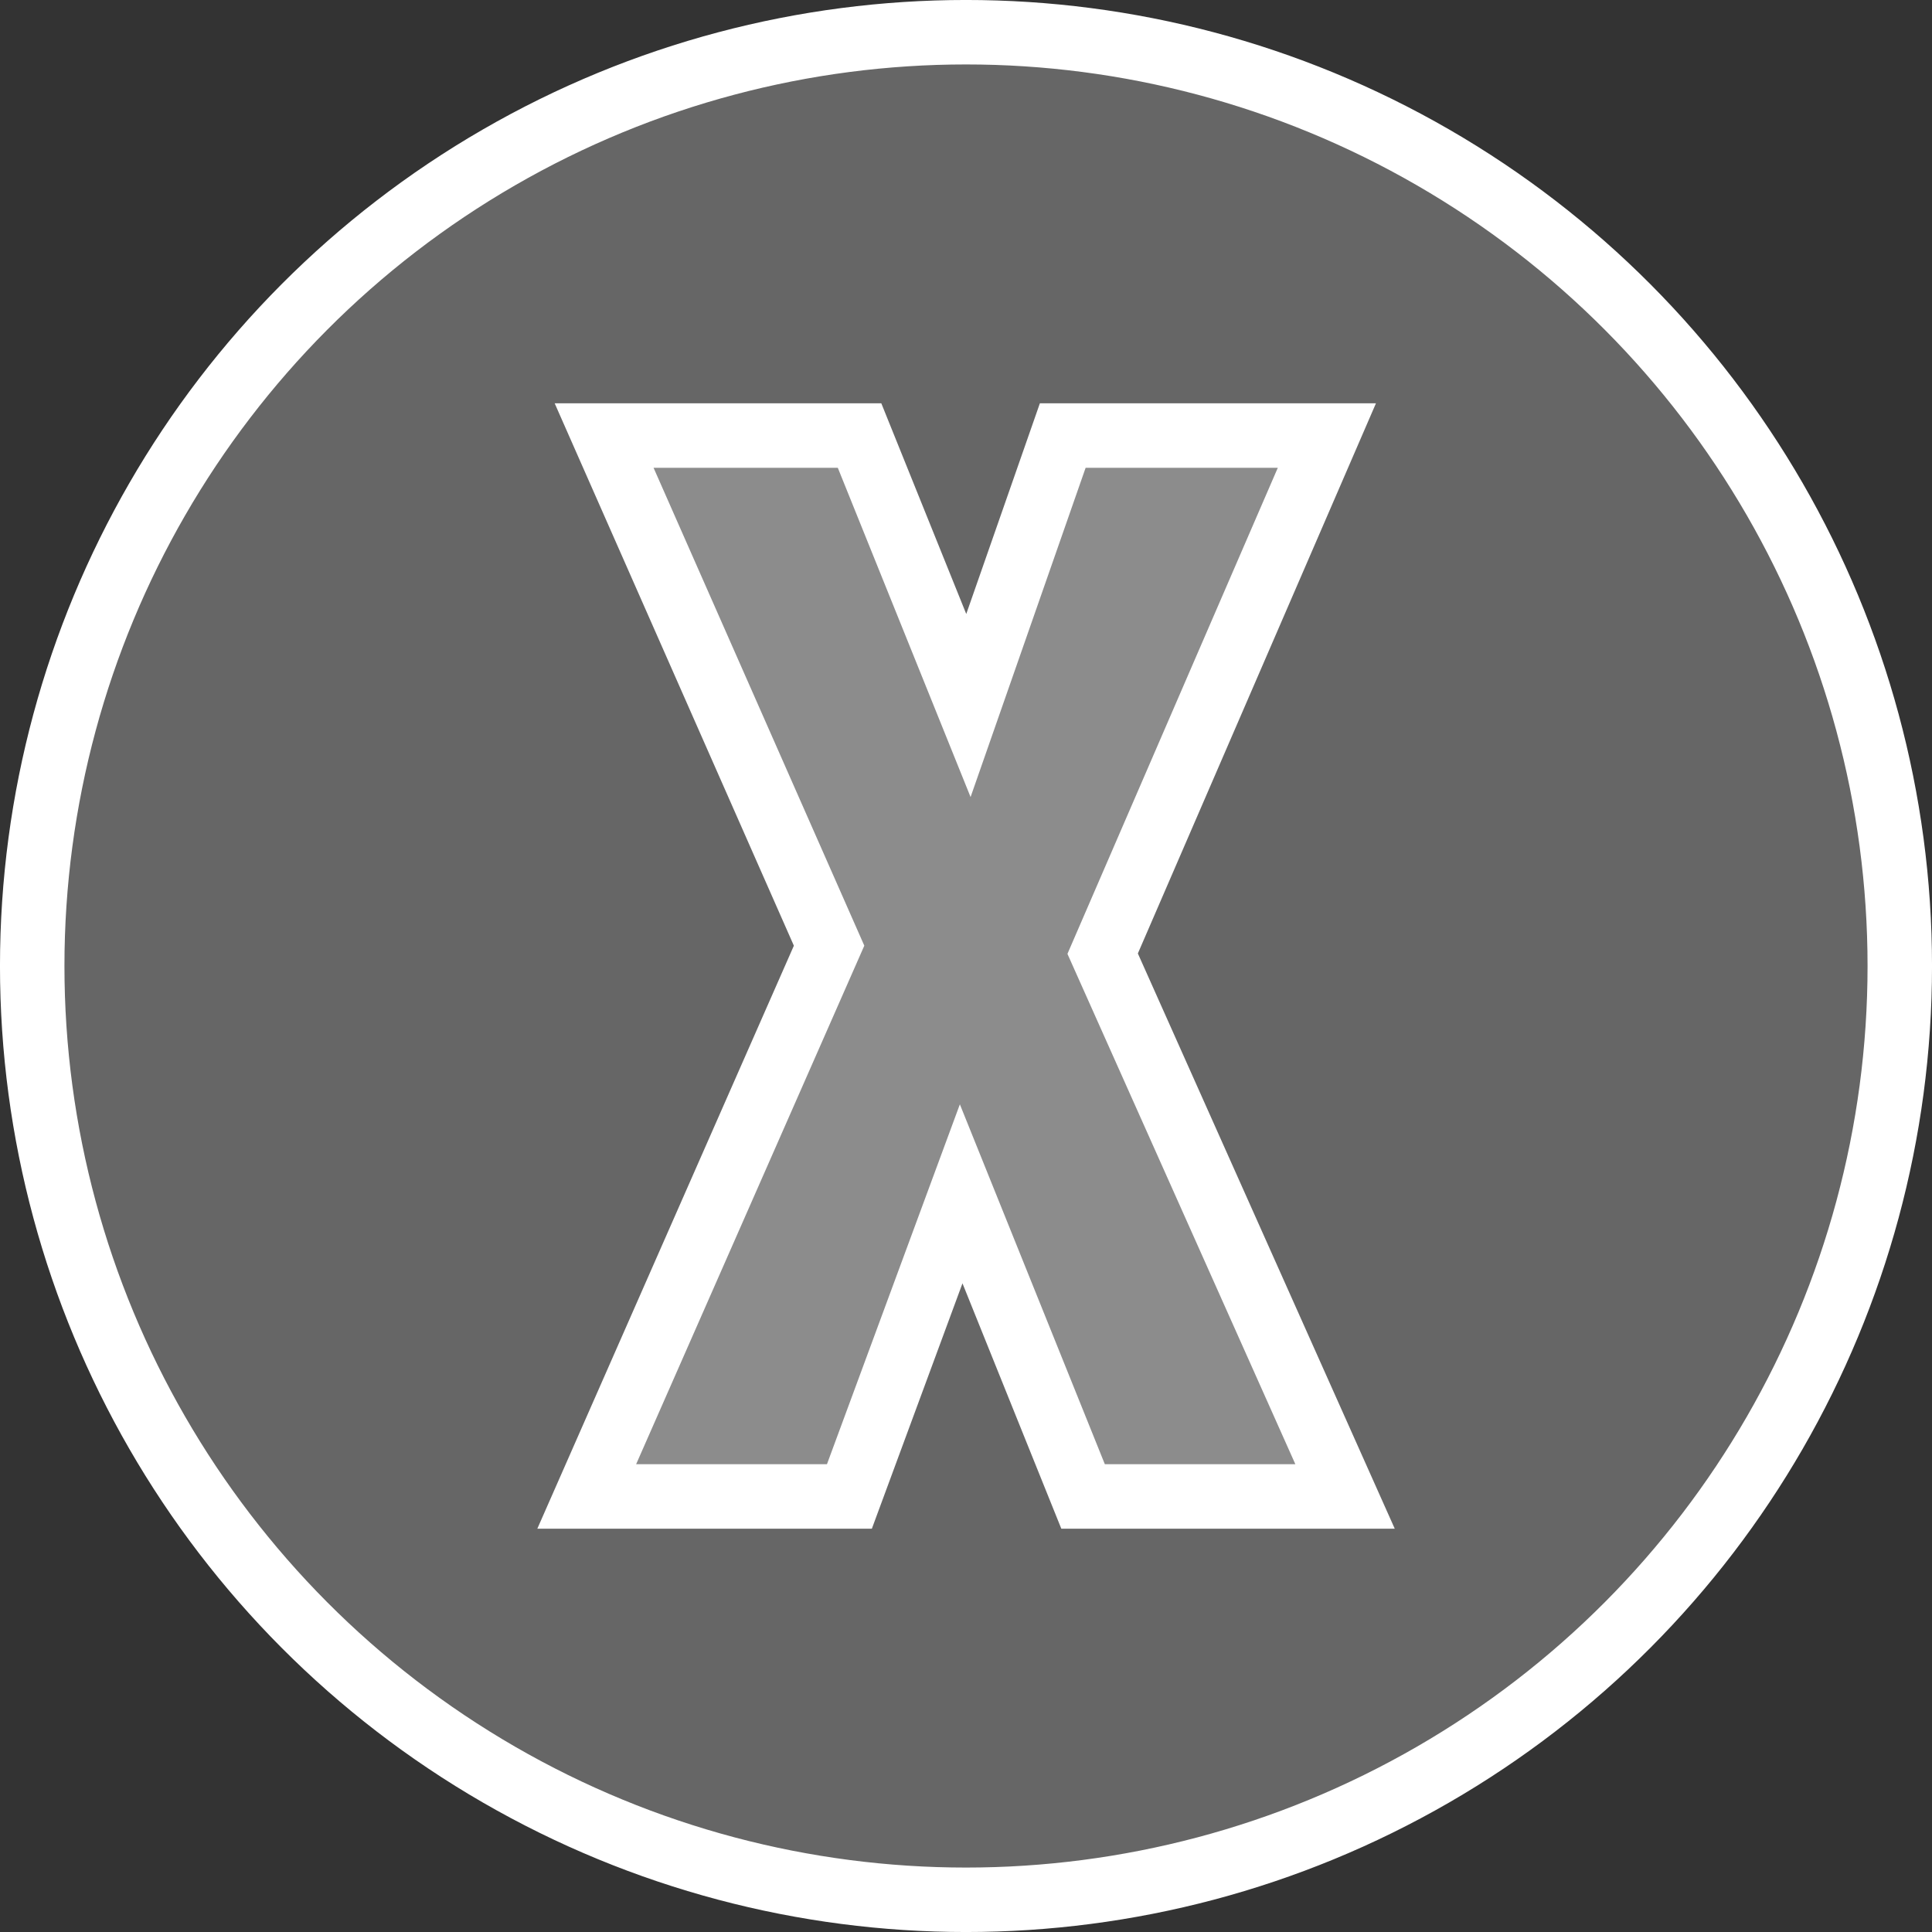 <?xml version="1.0" encoding="UTF-8" standalone="no"?>
<svg
   width="52"
   height="52"
   version="1.1"
   viewBox="0 0 52 52"
   id="svg4"
   xmlns="http://www.w3.org/2000/svg"
   xmlns:svg="http://www.w3.org/2000/svg">
  <rect x="0" y="0" width="52" height="52" fill="#333333" stroke="none"/>
  <defs
     id="defs8" />
  <circle
     style="fill:#ffffff;fill-opacity:0.25;fill-rule:evenodd;stroke:#ffffff;stroke-width:1.735;stroke-linecap:square;stroke-miterlimit:4;stroke-dasharray:none;paint-order:markers stroke fill;stop-color:#000000"
     id="path949"
     cx="26"
     cy="26"
     r="25.133" />
  <path
     id="rect1405"
     style="fill:#ffffff;fill-opacity:0.25;fill-rule:evenodd;stroke:#ffffff;stroke-width:1.735;stroke-linecap:square;stroke-miterlimit:4;stroke-dasharray:none;paint-order:markers stroke fill;stop-color:#000000"
     d="m 16.26,11.723 6.055,13.73 -6.523,14.824 h 7.07 l 3.008,-8.145 3.281,8.145 h 7.051 L 29.678,25.668 35.713,11.723 h -7.109 l -2.539,7.266 -2.93,-7.266 z" />
</svg>
